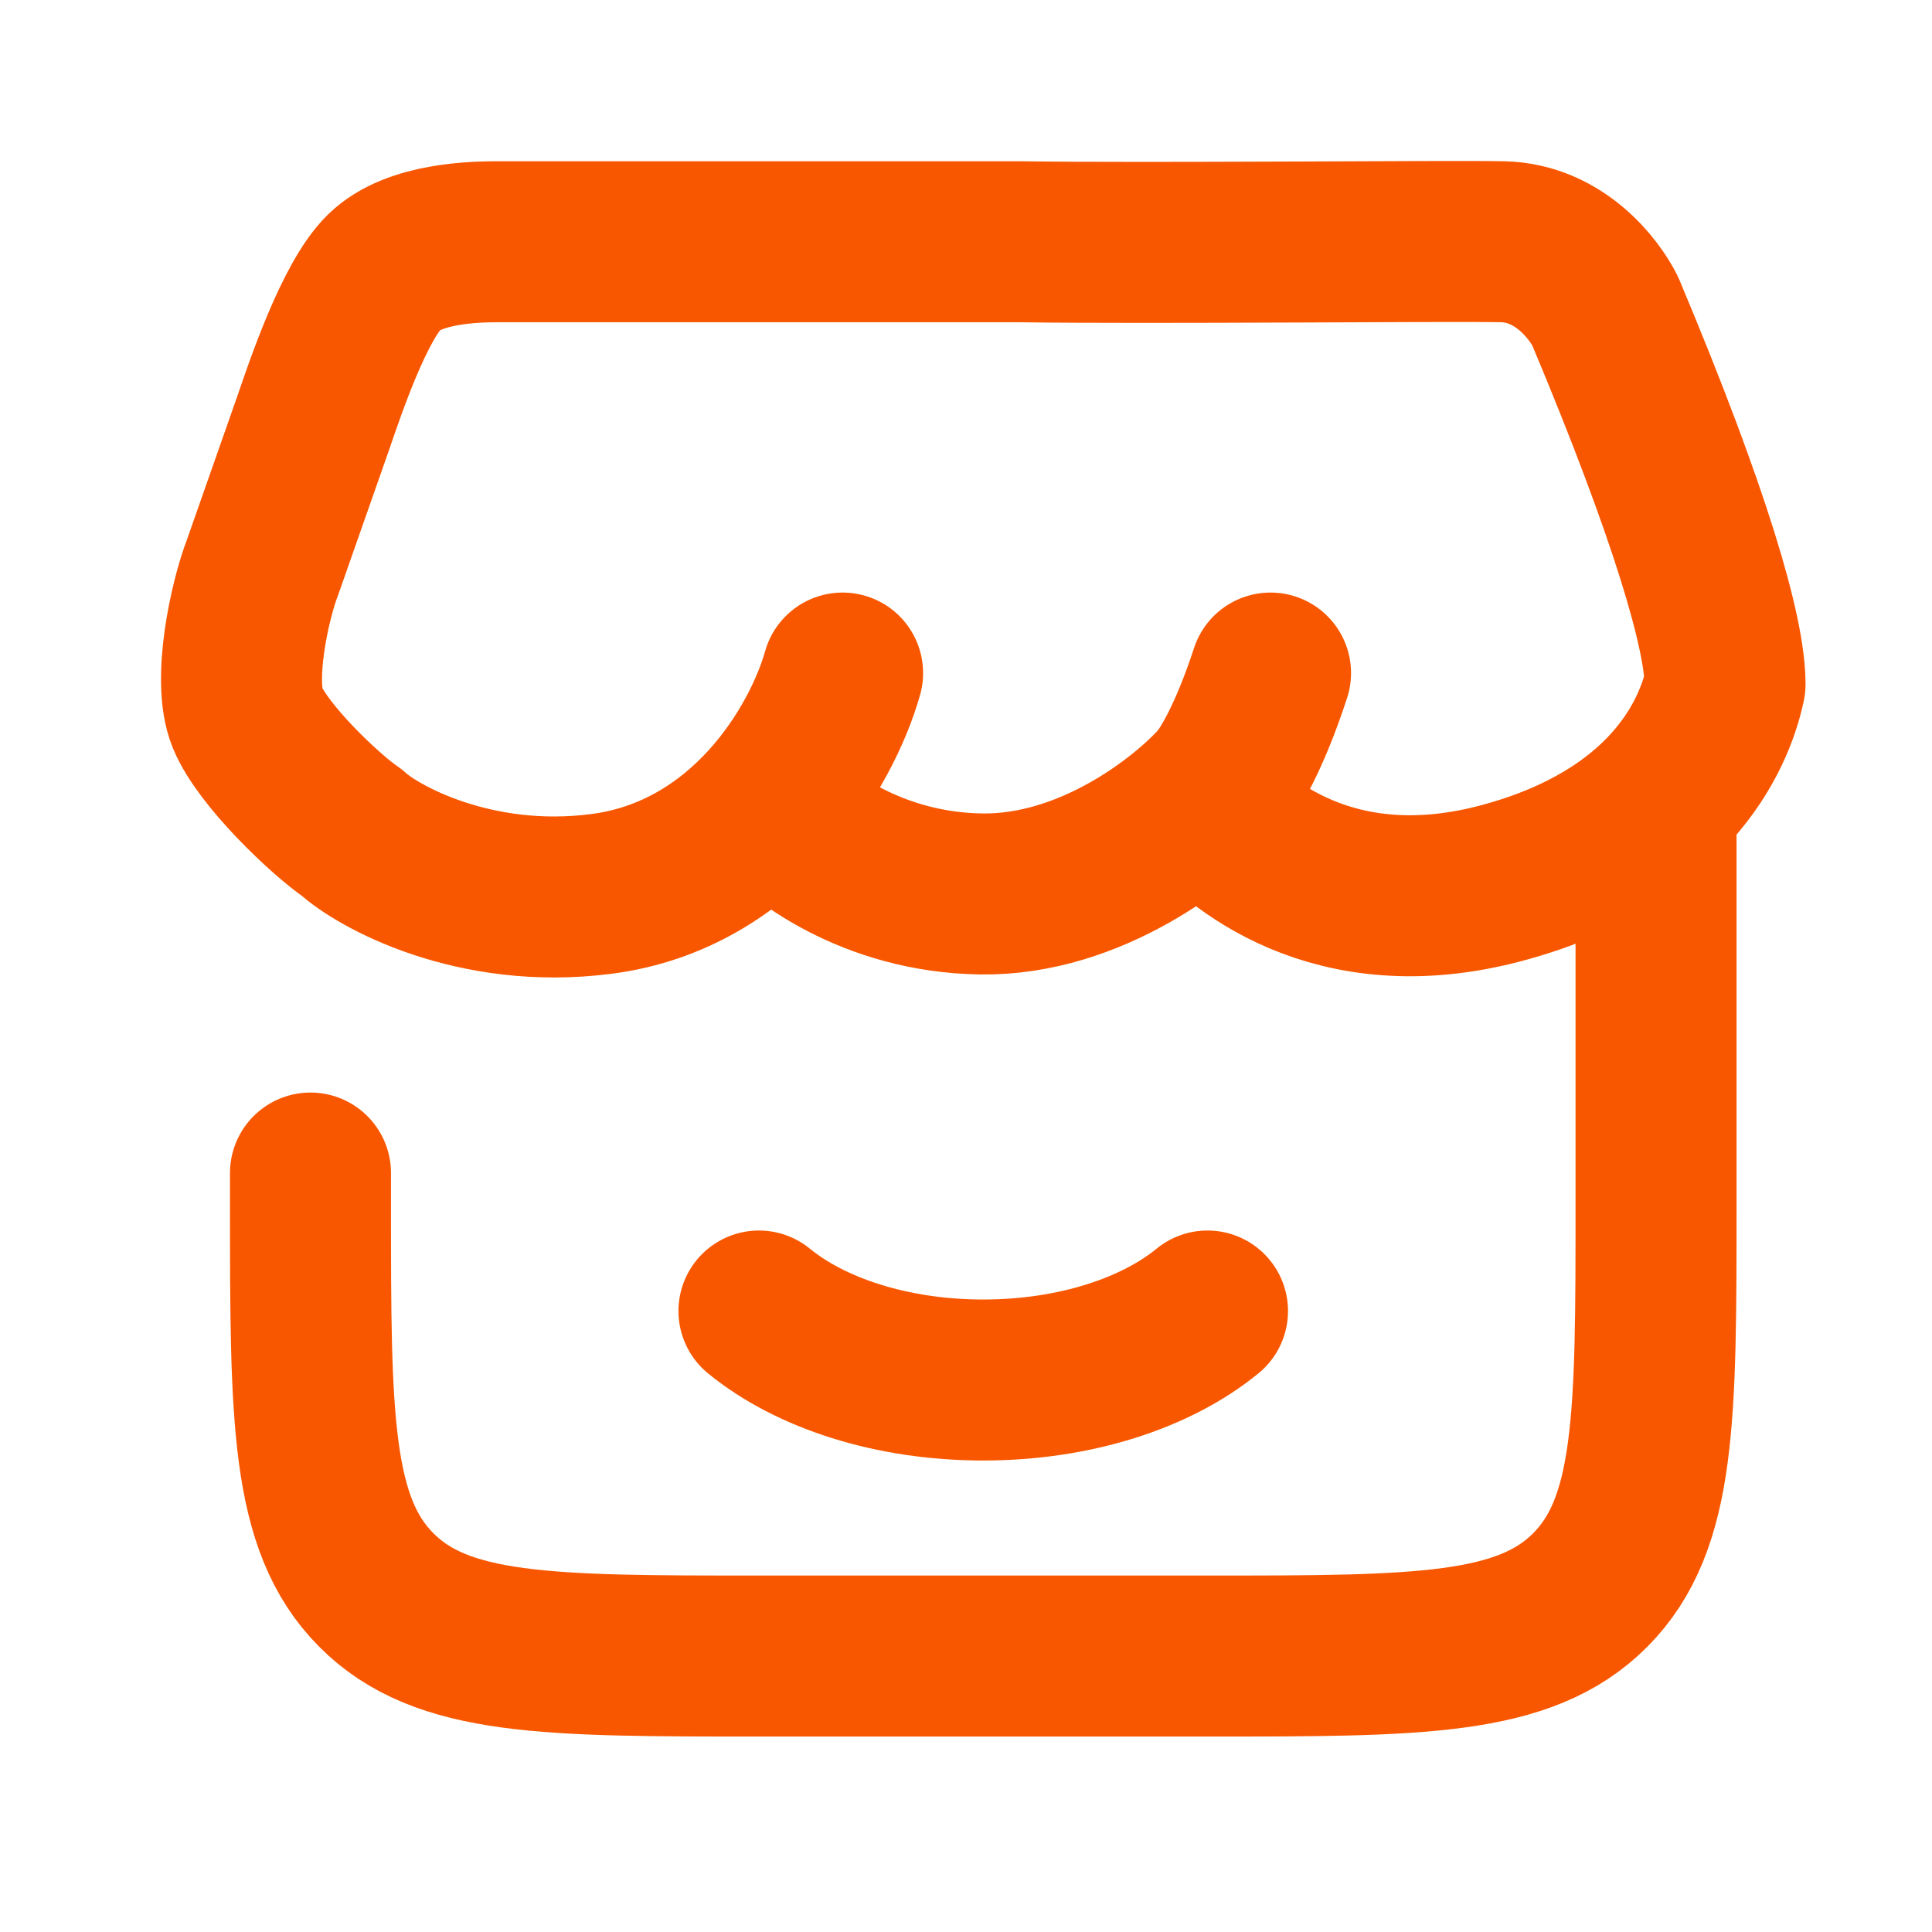<svg width="24" height="24" viewBox="0 0 24 24" fill="none" xmlns="http://www.w3.org/2000/svg">
<g id="Icone_Gestao_de_Vendas">
<g id="Group 130">
<path id="Vector" d="M3.857 14.572V14.961C3.857 17.606 3.857 18.928 4.673 19.75C5.489 20.572 6.802 20.572 9.429 20.572H15C17.626 20.572 18.94 20.572 19.756 19.75C20.572 18.928 20.572 17.606 20.572 14.961V10.286" stroke="#F85700" stroke-width="2" stroke-linecap="round"/>
<path id="Vector_2" d="M15 16.286C14.365 16.807 13.353 17.143 12.214 17.143C11.075 17.143 10.064 16.807 9.428 16.286" stroke="#F85700" stroke-width="2" stroke-linecap="round"/>
<path id="Vector_3" d="M10.467 8.361C10.207 9.283 9.262 10.875 7.467 11.105C5.882 11.309 4.679 10.629 4.372 10.344C4.034 10.114 3.262 9.376 3.073 8.914C2.884 8.453 3.104 7.454 3.262 7.046L3.891 5.254C4.045 4.804 4.405 3.739 4.774 3.379C5.143 3.019 5.889 3.003 6.197 3.003H12.652C14.313 3.027 17.946 2.989 18.665 3.003C19.383 3.018 19.814 3.61 19.94 3.864C21.012 6.415 21.429 7.877 21.429 8.499C21.289 9.164 20.71 10.416 18.665 10.967C16.539 11.54 15.334 10.426 14.956 9.998M9.593 9.998C9.892 10.36 10.831 11.087 12.192 11.105C13.552 11.124 14.727 10.191 15.145 9.722C15.263 9.583 15.518 9.173 15.783 8.361" stroke="#F85700" stroke-width="2" stroke-linecap="round" stroke-linejoin="round"/>
</g>
</g>
</svg>
